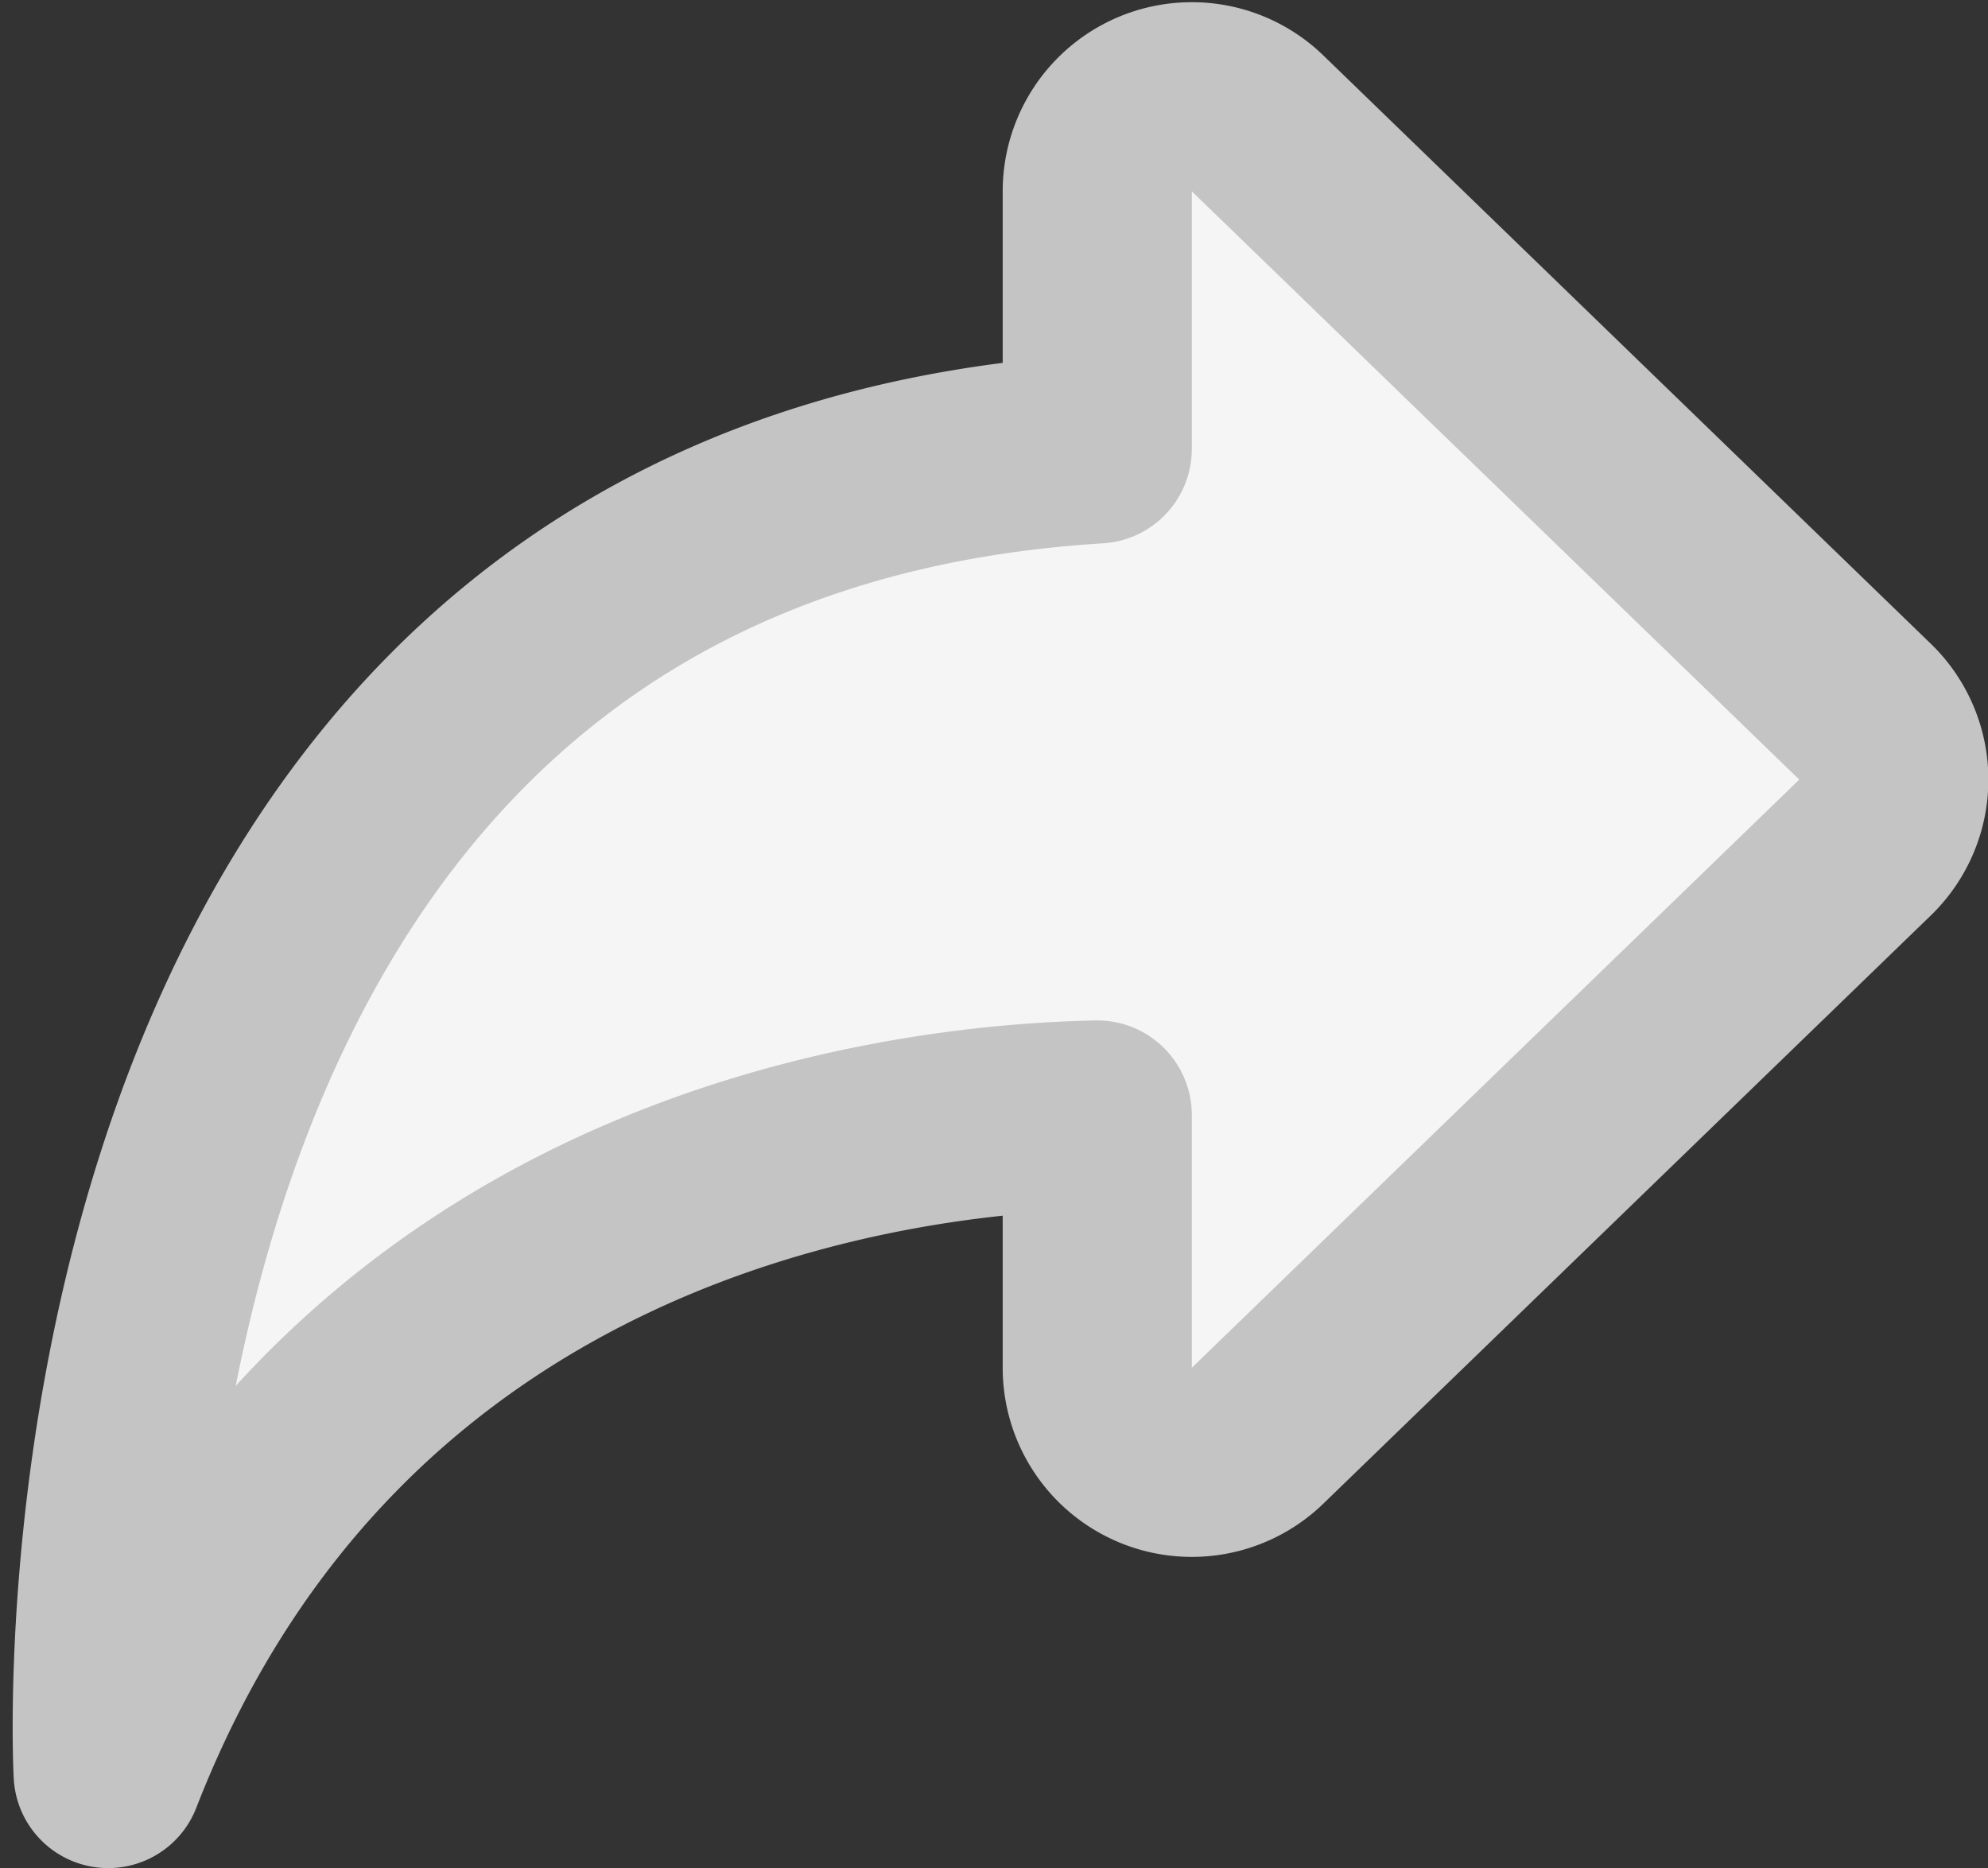 <svg xmlns="http://www.w3.org/2000/svg" width="21.026" height="19.757" viewBox="0 0 21.026 19.757">
  <rect x="0" y="0" width="21.026" height="19.757" fill="#333333" stroke="none"/>
  <g id="reply" transform="translate(1.134 1.025)">
    <path id="Reply-2" data-name="Reply" d="M10.471,3.686V.966a1,1,0,0,1,1.7-.719l6.421,6.218a1,1,0,0,1,0,1.436l-6.421,6.217a1,1,0,0,1-1.7-.718V10.73c-2.154.044-8.043.75-10.461,6.965C.008,17.688-.711,4.372,10.471,3.686Z" transform="translate(0 0.037)" fill="#f5f5f5" stroke="#c4c4c4" stroke-linecap="round" stroke-linejoin="round" stroke-width="2"/>
  </g>
</svg>

